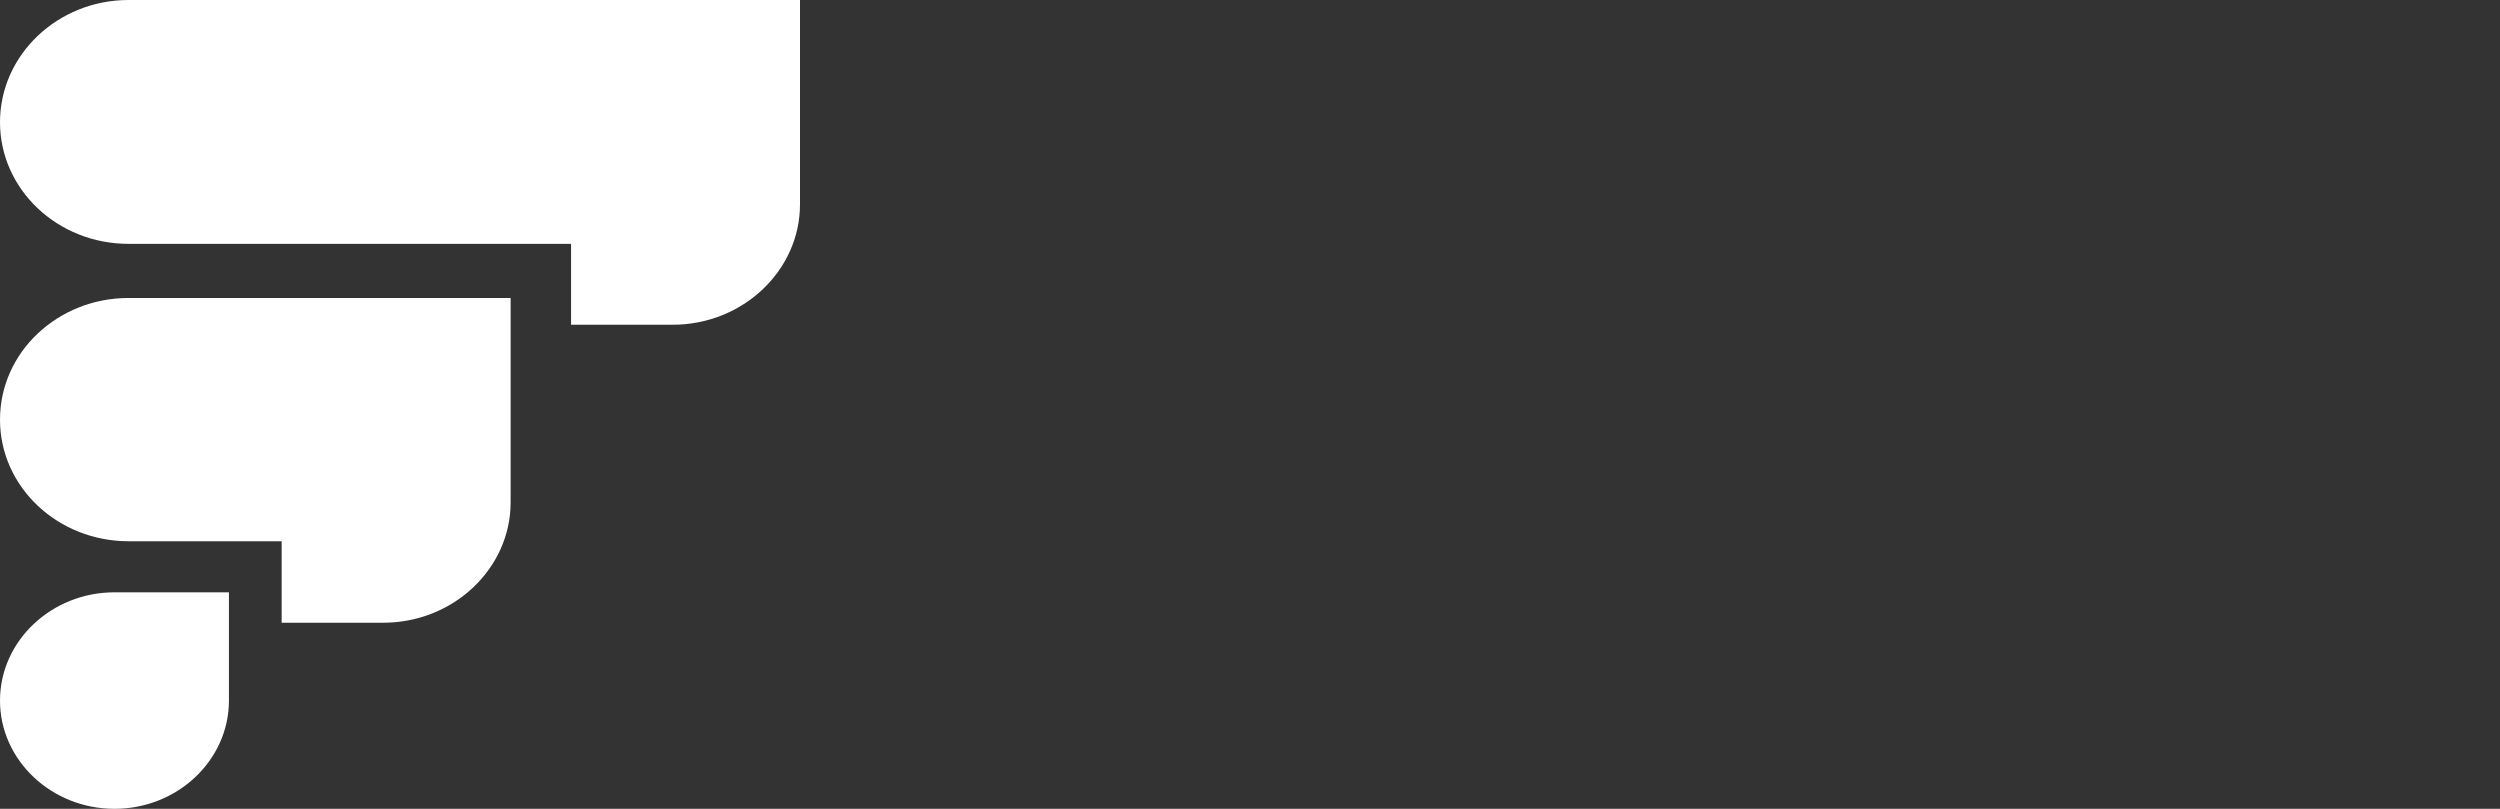 <svg width="68" height="22" viewBox="0 0 68 22" fill="none" xmlns="http://www.w3.org/2000/svg">
<rect x="0" y="0" width="68" height="22" fill="#333333" stroke="none"/>
<path d="M3.114 22C1.399 22 0 20.677 0 19.056C0 17.435 1.399 16.111 3.114 16.111H6.227V19.056C6.227 20.677 4.828 22 3.114 22Z" fill="white"/>
<path d="M7.661 14.722H3.498C1.574 14.722 0 13.25 0 11.414C0 9.577 1.574 8.105 3.498 8.105H13.889V13.663C13.889 15.466 12.332 16.938 10.425 16.938H7.661V14.722Z" fill="white"/>
<path d="M15.533 6.633H3.498C1.557 6.633 0 5.144 0 3.325C0 1.489 1.574 0 3.498 0H21.76V5.558C21.76 7.361 20.203 8.833 18.297 8.833H15.533V6.633Z" fill="white"/>
</svg>
